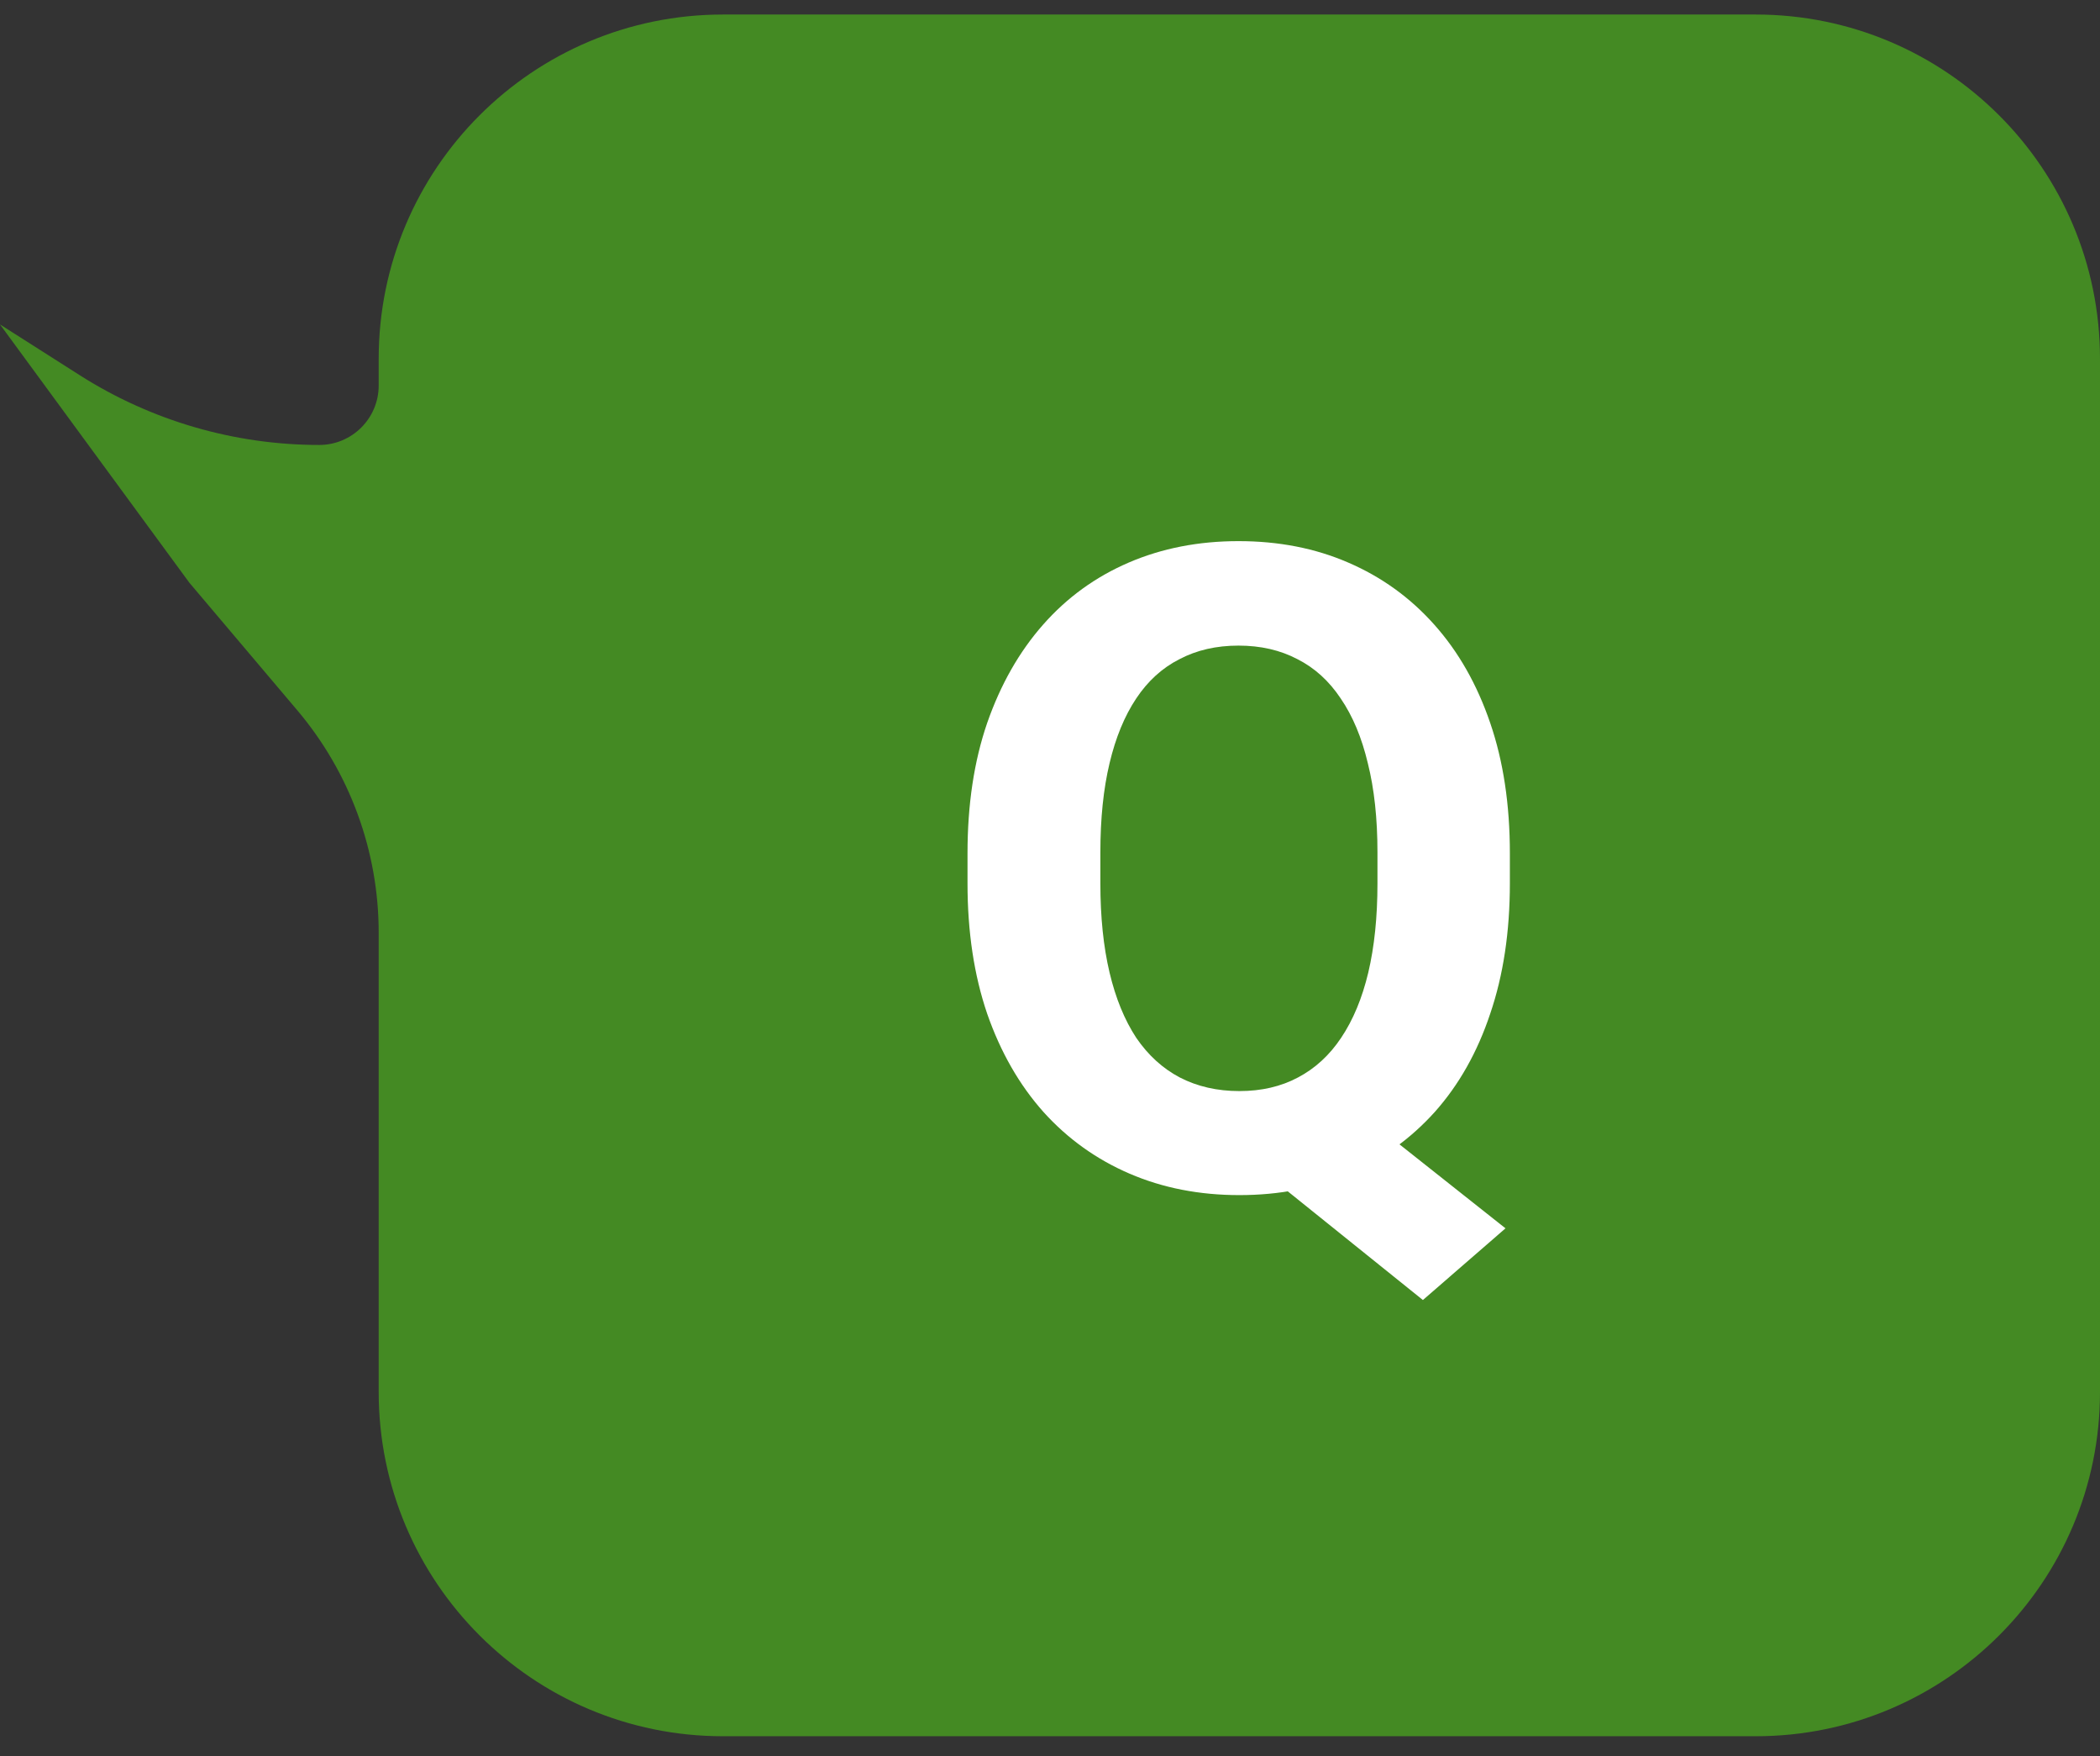 <svg width="61" height="51" viewBox="0 0 61 51" fill="none" xmlns="http://www.w3.org/2000/svg">
<rect x="0" y="0" width="61" height="51" fill="#333333" stroke="none"/>
<path d="M11 10.422C11 4.899 15.477 0.422 21 0.422H51C56.523 0.422 61 4.899 61 10.422V40.422C61 45.945 56.523 50.422 51 50.422H21C15.477 50.422 11 45.945 11 40.422V27.085C11 24.72 10.162 22.431 8.634 20.626L5.5 16.922L0 9.422L2.317 10.897C4.396 12.22 6.809 12.922 9.273 12.922C10.227 12.922 11 12.149 11 11.195V10.422Z" fill="#448A23"/>
<path d="M38.73 31.711L43.731 35.672L41.332 37.754L36.406 33.793L38.73 31.711ZM43.858 24.779V25.655C43.858 27.06 43.668 28.321 43.287 29.439C42.915 30.556 42.377 31.508 41.675 32.295C40.972 33.074 40.143 33.67 39.187 34.085C38.23 34.5 37.168 34.707 36 34.707C34.84 34.707 33.778 34.5 32.813 34.085C31.849 33.67 31.015 33.074 30.312 32.295C29.61 31.508 29.064 30.556 28.675 29.439C28.294 28.321 28.104 27.06 28.104 25.655V24.779C28.104 23.366 28.294 22.105 28.675 20.996C29.064 19.879 29.606 18.927 30.3 18.14C30.994 17.352 31.823 16.752 32.788 16.337C33.753 15.922 34.815 15.715 35.975 15.715C37.143 15.715 38.205 15.922 39.161 16.337C40.126 16.752 40.96 17.352 41.662 18.14C42.365 18.927 42.906 19.879 43.287 20.996C43.668 22.105 43.858 23.366 43.858 24.779ZM40.012 25.655V24.754C40.012 23.772 39.919 22.909 39.732 22.164C39.555 21.419 39.292 20.793 38.945 20.285C38.607 19.777 38.188 19.396 37.688 19.143C37.189 18.88 36.618 18.749 35.975 18.749C35.331 18.749 34.76 18.88 34.261 19.143C33.761 19.396 33.342 19.777 33.004 20.285C32.665 20.793 32.407 21.419 32.23 22.164C32.052 22.909 31.963 23.772 31.963 24.754V25.655C31.963 26.629 32.052 27.492 32.23 28.245C32.407 28.99 32.665 29.62 33.004 30.137C33.351 30.645 33.774 31.03 34.273 31.292C34.781 31.554 35.357 31.686 36 31.686C36.643 31.686 37.21 31.554 37.701 31.292C38.2 31.03 38.62 30.645 38.958 30.137C39.305 29.62 39.567 28.99 39.745 28.245C39.923 27.492 40.012 26.629 40.012 25.655Z" fill="white"/>
</svg>
